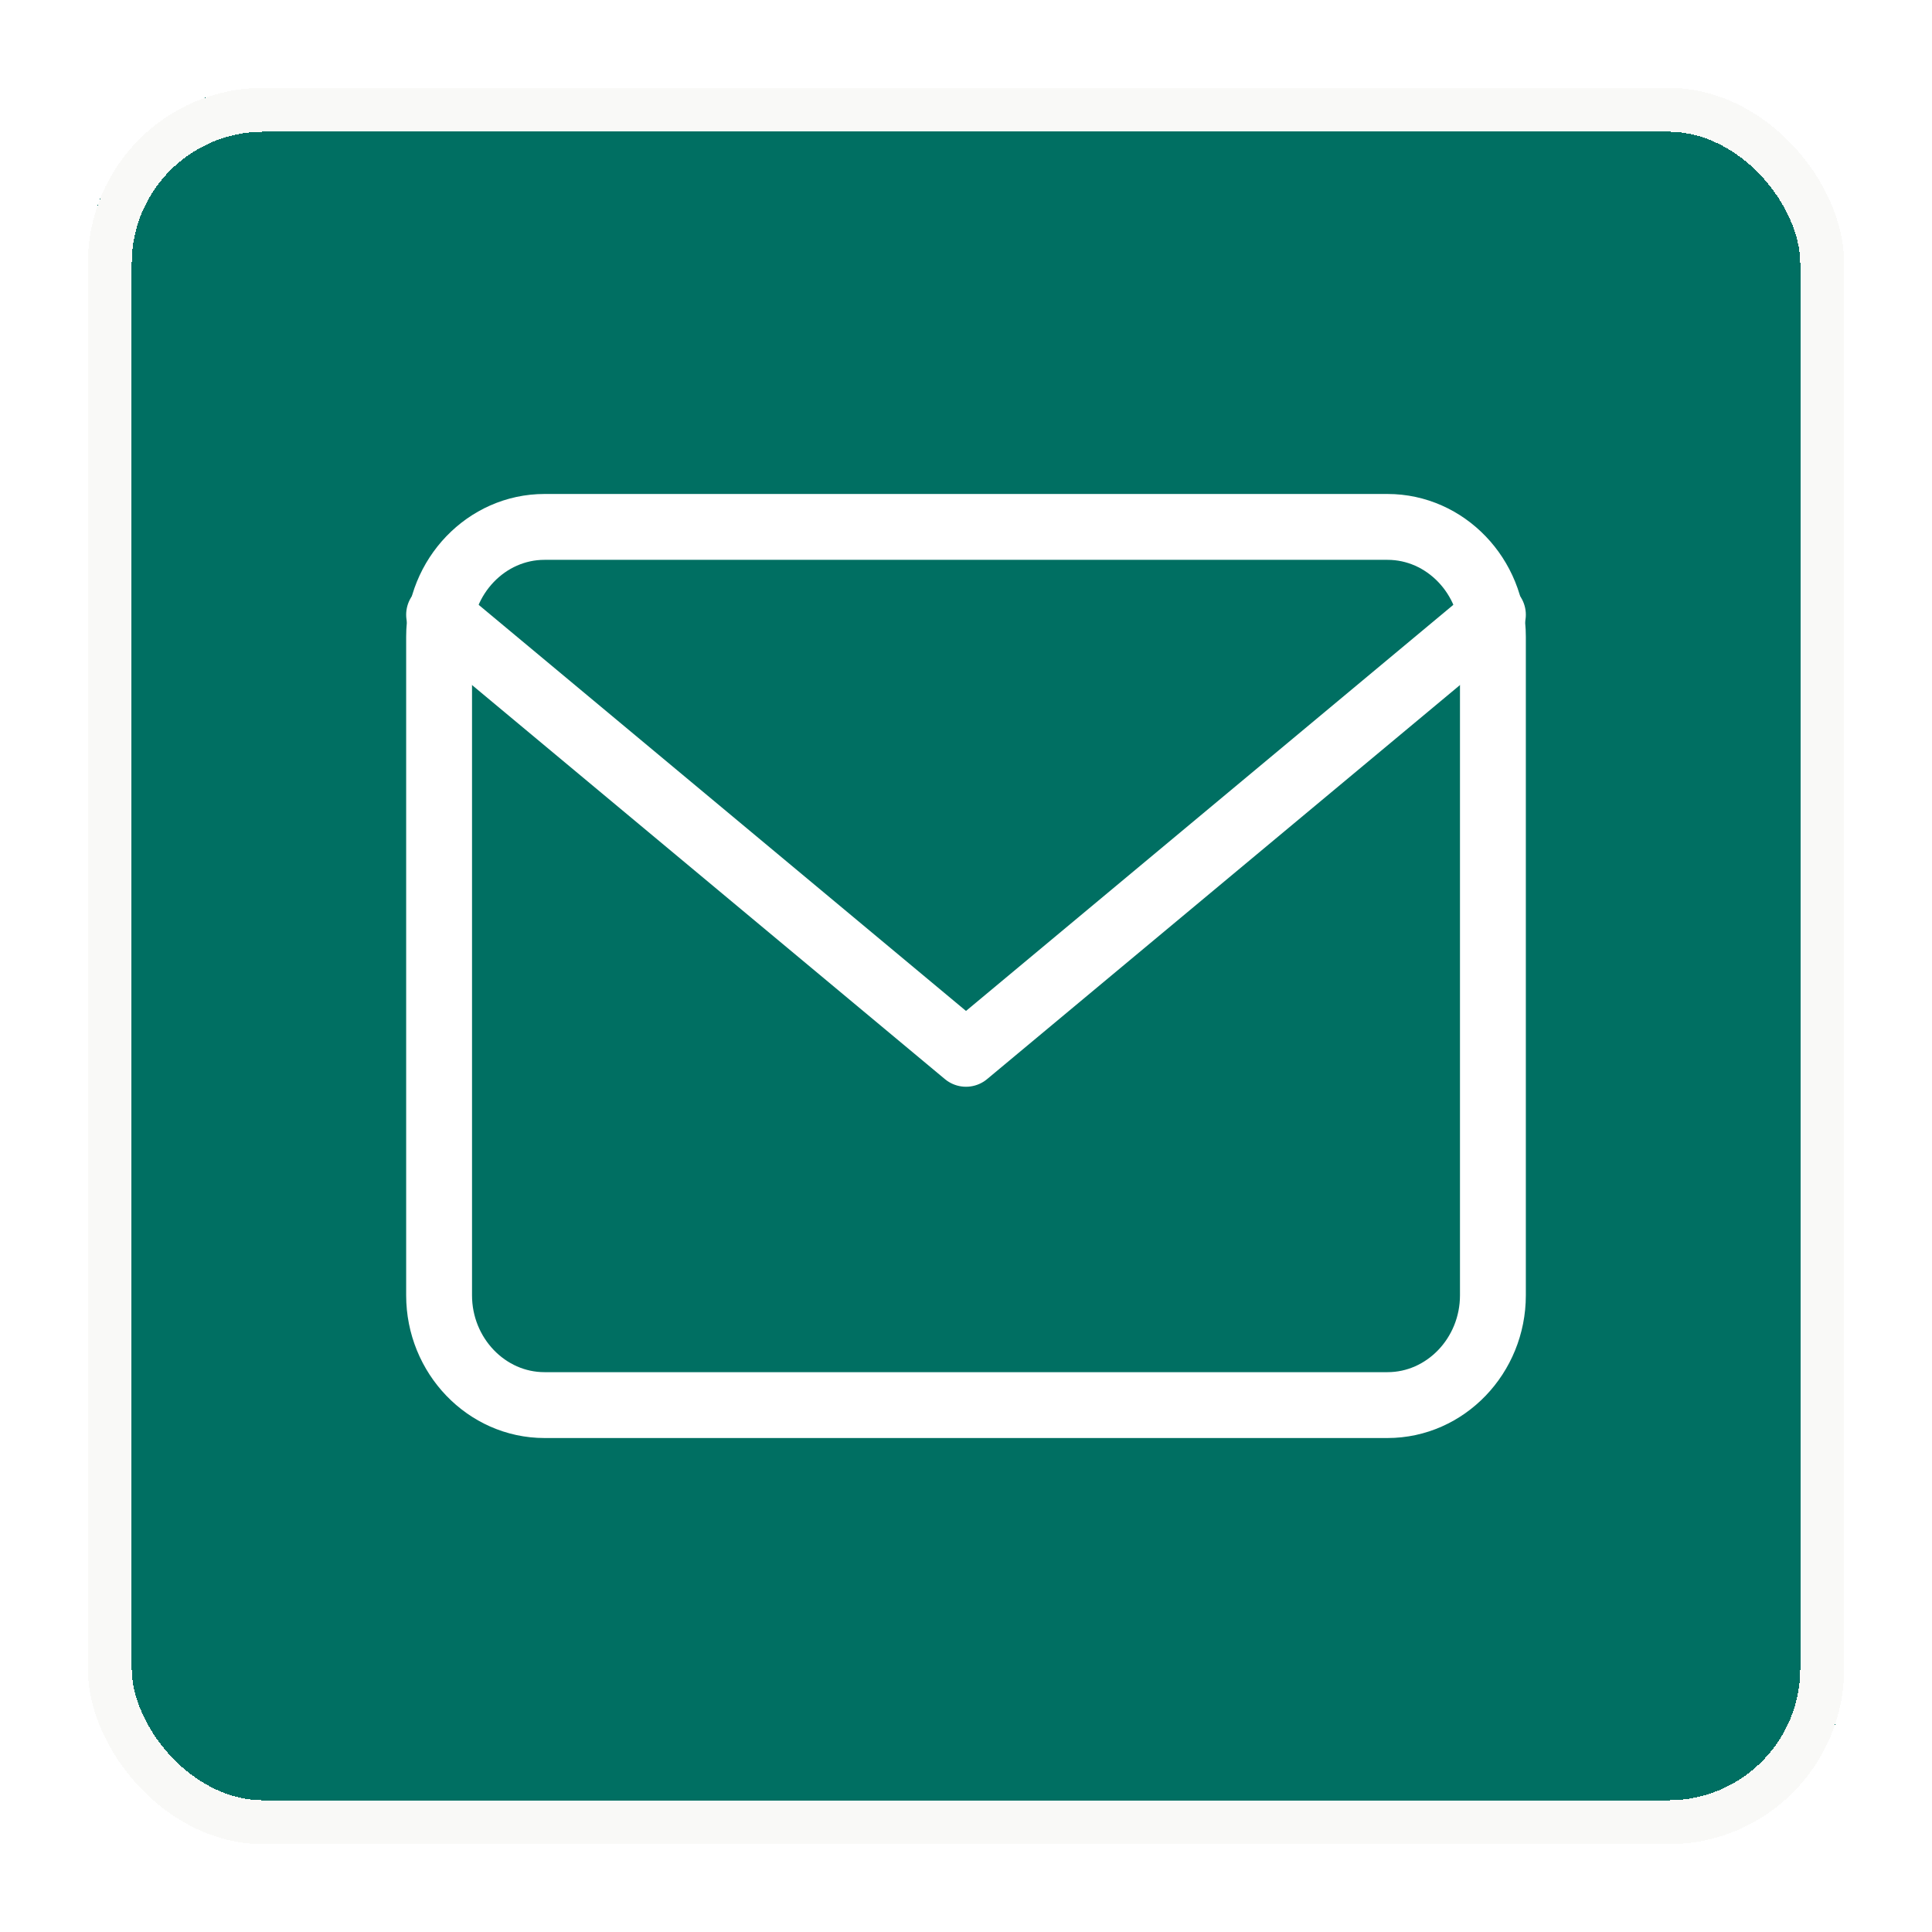 <?xml version="1.0" encoding="UTF-8"?> <svg xmlns="http://www.w3.org/2000/svg" width="44" height="44" viewBox="0 0 44 44" fill="none"><g filter="url(#filter0_d_1766_9657)"><rect x="2" y="2" width="40" height="40" rx="4" fill="#006F62" shape-rendering="crispEdges"></rect><path d="M12.4 12H31.6C32.92 12 34 13.125 34 14.5V29.5C34 30.875 32.92 32 31.6 32H12.4C11.08 32 10 30.875 10 29.5V14.5C10 13.125 11.08 12 12.4 12Z" stroke="white" stroke-width="1.5" stroke-linecap="round" stroke-linejoin="round"></path><path d="M34 14L22 24L10 14" stroke="white" stroke-width="1.5" stroke-linecap="round" stroke-linejoin="round"></path><rect x="2.5" y="2.5" width="39" height="39" rx="3.5" stroke="#F9F9F7" shape-rendering="crispEdges"></rect></g><defs><filter id="filter0_d_1766_9657" x="0" y="0" width="44" height="44" filterUnits="userSpaceOnUse" color-interpolation-filters="sRGB"><feFlood flood-opacity="0" result="BackgroundImageFix"></feFlood><feColorMatrix in="SourceAlpha" type="matrix" values="0 0 0 0 0 0 0 0 0 0 0 0 0 0 0 0 0 0 127 0" result="hardAlpha"></feColorMatrix><feOffset></feOffset><feGaussianBlur stdDeviation="1"></feGaussianBlur><feComposite in2="hardAlpha" operator="out"></feComposite><feColorMatrix type="matrix" values="0 0 0 0 0 0 0 0 0 0 0 0 0 0 0 0 0 0 0.15 0"></feColorMatrix><feBlend mode="normal" in2="BackgroundImageFix" result="effect1_dropShadow_1766_9657"></feBlend><feBlend mode="normal" in="SourceGraphic" in2="effect1_dropShadow_1766_9657" result="shape"></feBlend></filter></defs></svg> 